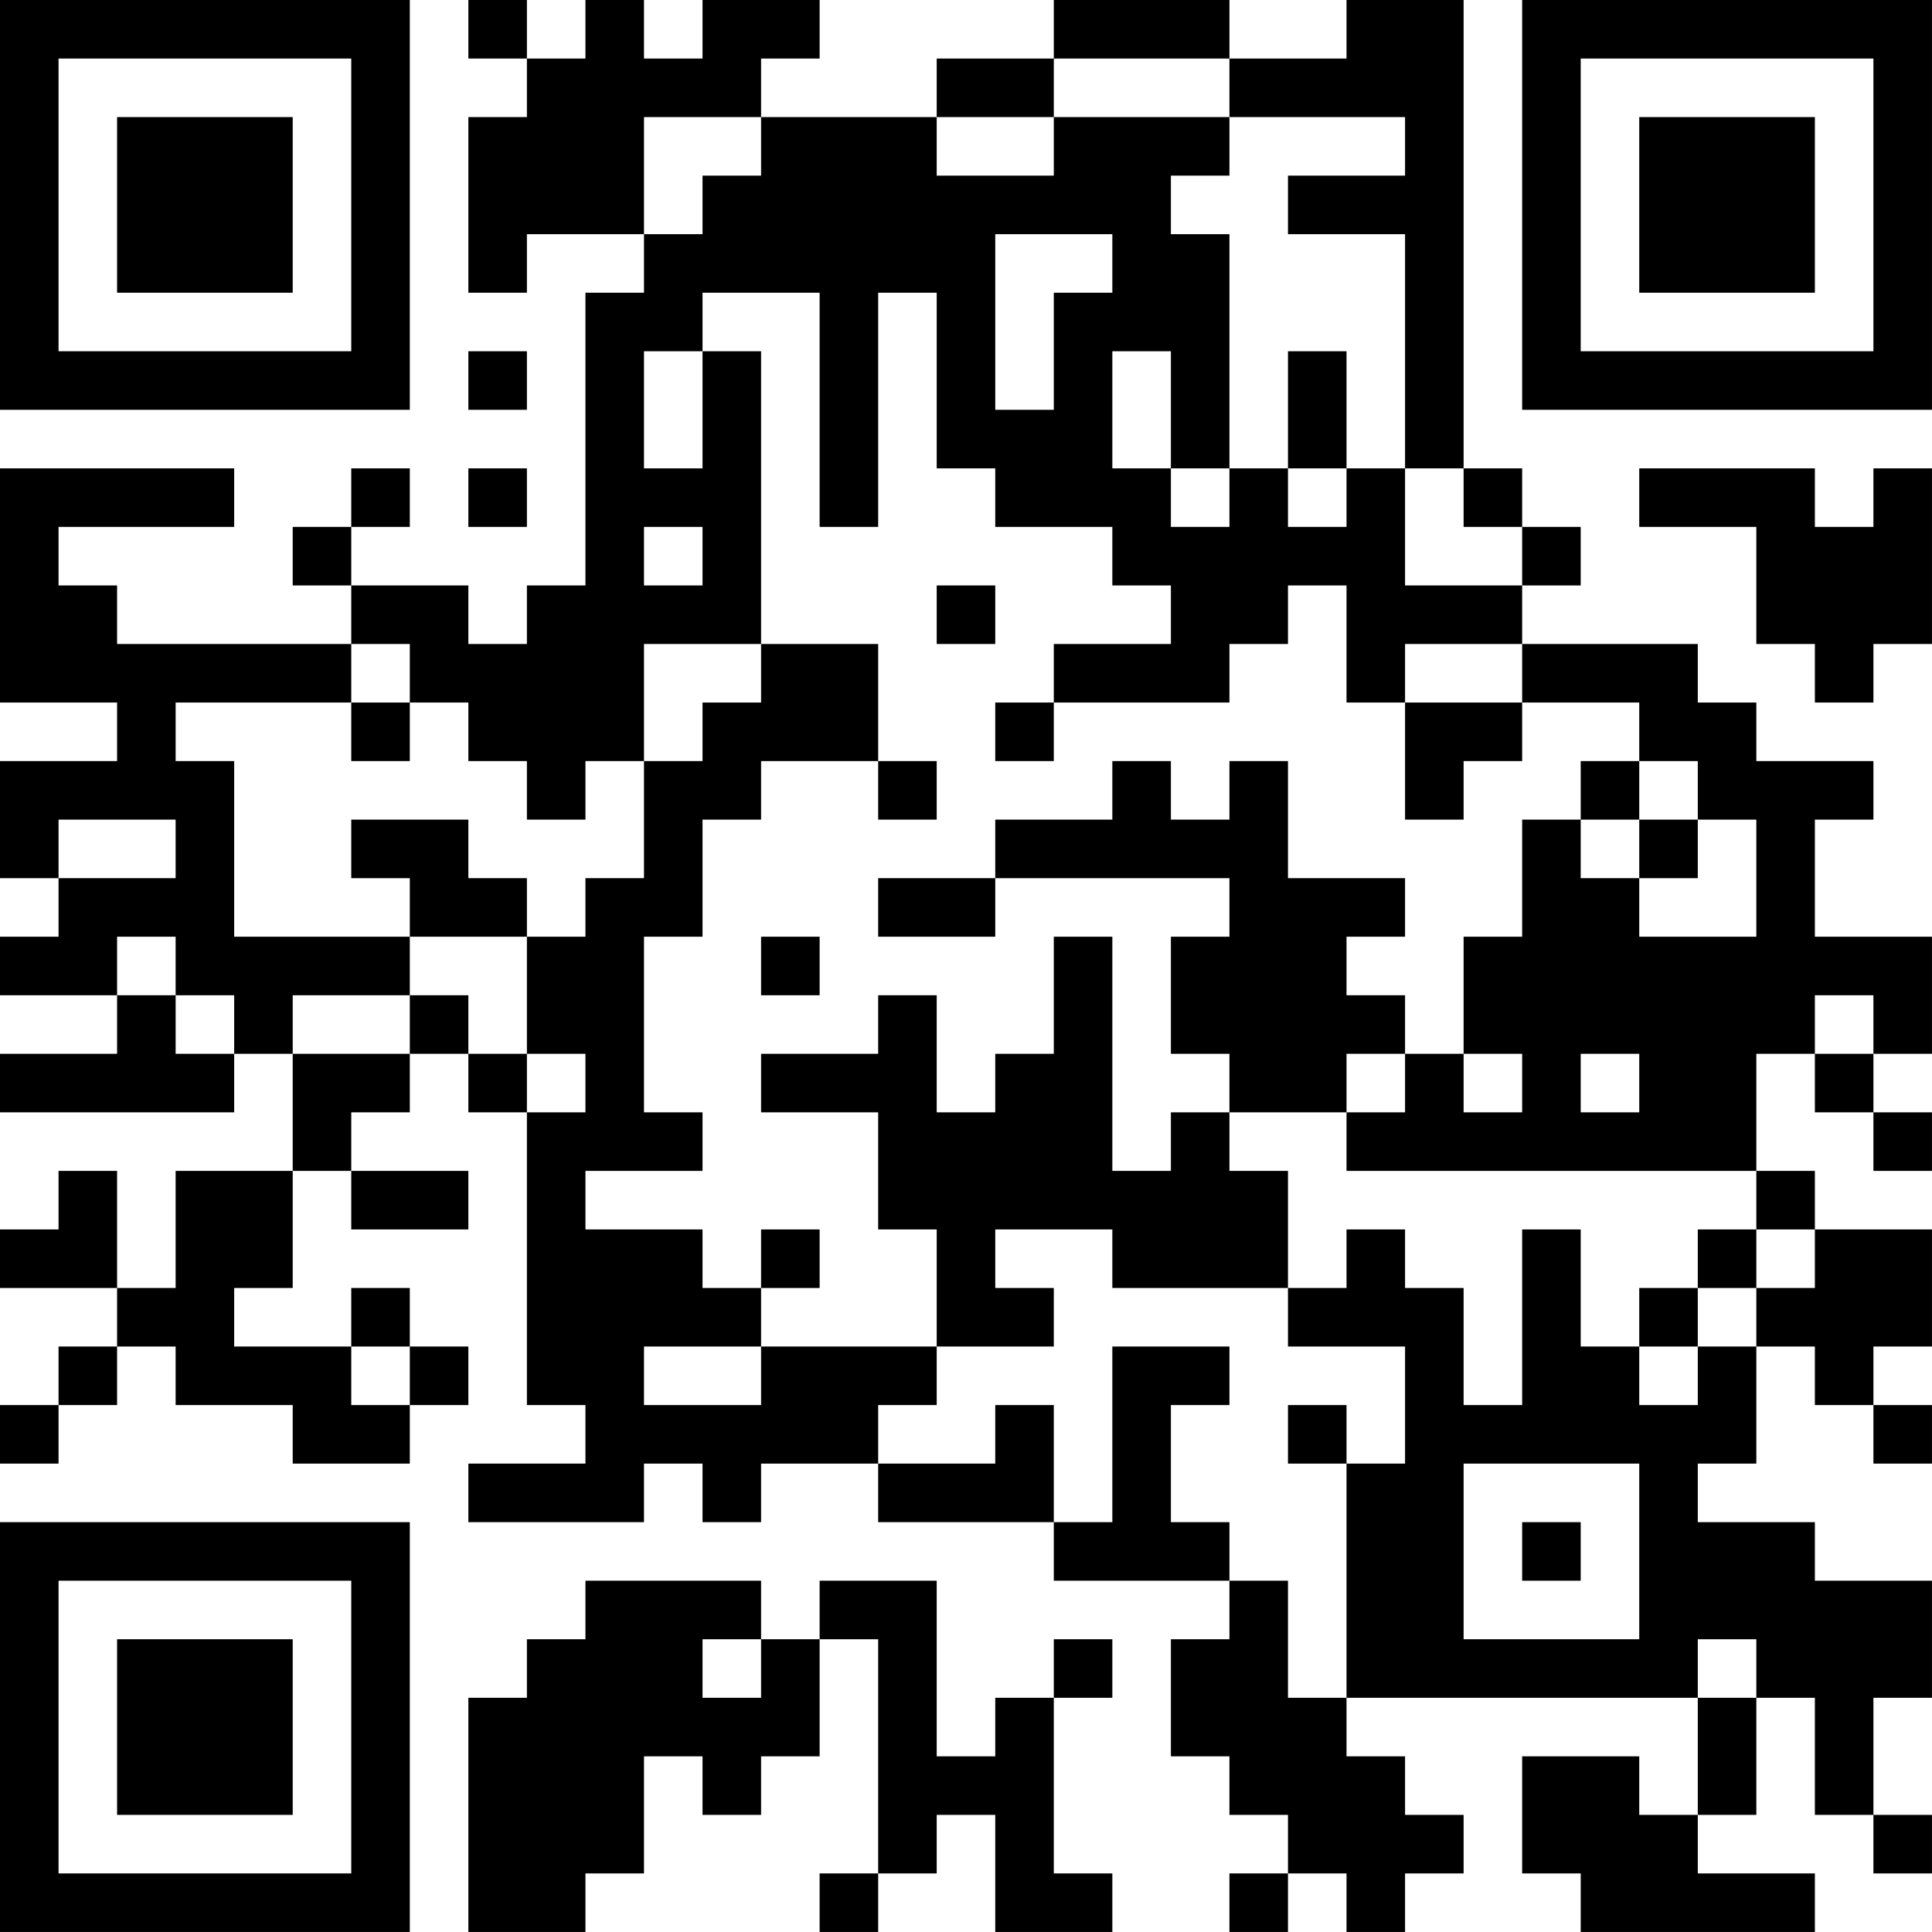 <?xml version="1.0" encoding="UTF-8"?>
<svg xmlns="http://www.w3.org/2000/svg" version="1.1" width="400" height="400" viewBox="0 0 400 400"><rect x="0" y="0" width="400" height="400" fill="#ffffff"/><g transform="scale(12.121)"><g transform="translate(0,0)"><path fill-rule="evenodd" d="M8 0L8 1L9 1L9 2L8 2L8 5L9 5L9 4L11 4L11 5L10 5L10 10L9 10L9 11L8 11L8 10L6 10L6 9L7 9L7 8L6 8L6 9L5 9L5 10L6 10L6 11L2 11L2 10L1 10L1 9L4 9L4 8L0 8L0 12L2 12L2 13L0 13L0 15L1 15L1 16L0 16L0 17L2 17L2 18L0 18L0 19L4 19L4 18L5 18L5 20L3 20L3 22L2 22L2 20L1 20L1 21L0 21L0 22L2 22L2 23L1 23L1 24L0 24L0 25L1 25L1 24L2 24L2 23L3 23L3 24L5 24L5 25L7 25L7 24L8 24L8 23L7 23L7 22L6 22L6 23L4 23L4 22L5 22L5 20L6 20L6 21L8 21L8 20L6 20L6 19L7 19L7 18L8 18L8 19L9 19L9 24L10 24L10 25L8 25L8 26L11 26L11 25L12 25L12 26L13 26L13 25L15 25L15 26L18 26L18 27L21 27L21 28L20 28L20 30L21 30L21 31L22 31L22 32L21 32L21 33L22 33L22 32L23 32L23 33L24 33L24 32L25 32L25 31L24 31L24 30L23 30L23 29L29 29L29 31L28 31L28 30L26 30L26 32L27 32L27 33L31 33L31 32L29 32L29 31L30 31L30 29L31 29L31 31L32 31L32 32L33 32L33 31L32 31L32 29L33 29L33 27L31 27L31 26L29 26L29 25L30 25L30 23L31 23L31 24L32 24L32 25L33 25L33 24L32 24L32 23L33 23L33 21L31 21L31 20L30 20L30 18L31 18L31 19L32 19L32 20L33 20L33 19L32 19L32 18L33 18L33 16L31 16L31 14L32 14L32 13L30 13L30 12L29 12L29 11L26 11L26 10L27 10L27 9L26 9L26 8L25 8L25 0L23 0L23 1L21 1L21 0L18 0L18 1L16 1L16 2L13 2L13 1L14 1L14 0L12 0L12 1L11 1L11 0L10 0L10 1L9 1L9 0ZM18 1L18 2L16 2L16 3L18 3L18 2L21 2L21 3L20 3L20 4L21 4L21 8L20 8L20 6L19 6L19 8L20 8L20 9L21 9L21 8L22 8L22 9L23 9L23 8L24 8L24 10L26 10L26 9L25 9L25 8L24 8L24 4L22 4L22 3L24 3L24 2L21 2L21 1ZM11 2L11 4L12 4L12 3L13 3L13 2ZM17 4L17 7L18 7L18 5L19 5L19 4ZM12 5L12 6L11 6L11 8L12 8L12 6L13 6L13 11L11 11L11 13L10 13L10 14L9 14L9 13L8 13L8 12L7 12L7 11L6 11L6 12L3 12L3 13L4 13L4 16L7 16L7 17L5 17L5 18L7 18L7 17L8 17L8 18L9 18L9 19L10 19L10 18L9 18L9 16L10 16L10 15L11 15L11 13L12 13L12 12L13 12L13 11L15 11L15 13L13 13L13 14L12 14L12 16L11 16L11 19L12 19L12 20L10 20L10 21L12 21L12 22L13 22L13 23L11 23L11 24L13 24L13 23L16 23L16 24L15 24L15 25L17 25L17 24L18 24L18 26L19 26L19 23L21 23L21 24L20 24L20 26L21 26L21 27L22 27L22 29L23 29L23 25L24 25L24 23L22 23L22 22L23 22L23 21L24 21L24 22L25 22L25 24L26 24L26 21L27 21L27 23L28 23L28 24L29 24L29 23L30 23L30 22L31 22L31 21L30 21L30 20L23 20L23 19L24 19L24 18L25 18L25 19L26 19L26 18L25 18L25 16L26 16L26 14L27 14L27 15L28 15L28 16L30 16L30 14L29 14L29 13L28 13L28 12L26 12L26 11L24 11L24 12L23 12L23 10L22 10L22 11L21 11L21 12L18 12L18 11L20 11L20 10L19 10L19 9L17 9L17 8L16 8L16 5L15 5L15 9L14 9L14 5ZM8 6L8 7L9 7L9 6ZM22 6L22 8L23 8L23 6ZM8 8L8 9L9 9L9 8ZM28 8L28 9L30 9L30 11L31 11L31 12L32 12L32 11L33 11L33 8L32 8L32 9L31 9L31 8ZM11 9L11 10L12 10L12 9ZM16 10L16 11L17 11L17 10ZM6 12L6 13L7 13L7 12ZM17 12L17 13L18 13L18 12ZM24 12L24 14L25 14L25 13L26 13L26 12ZM15 13L15 14L16 14L16 13ZM19 13L19 14L17 14L17 15L15 15L15 16L17 16L17 15L21 15L21 16L20 16L20 18L21 18L21 19L20 19L20 20L19 20L19 16L18 16L18 18L17 18L17 19L16 19L16 17L15 17L15 18L13 18L13 19L15 19L15 21L16 21L16 23L18 23L18 22L17 22L17 21L19 21L19 22L22 22L22 20L21 20L21 19L23 19L23 18L24 18L24 17L23 17L23 16L24 16L24 15L22 15L22 13L21 13L21 14L20 14L20 13ZM27 13L27 14L28 14L28 15L29 15L29 14L28 14L28 13ZM1 14L1 15L3 15L3 14ZM6 14L6 15L7 15L7 16L9 16L9 15L8 15L8 14ZM2 16L2 17L3 17L3 18L4 18L4 17L3 17L3 16ZM13 16L13 17L14 17L14 16ZM31 17L31 18L32 18L32 17ZM27 18L27 19L28 19L28 18ZM13 21L13 22L14 22L14 21ZM29 21L29 22L28 22L28 23L29 23L29 22L30 22L30 21ZM6 23L6 24L7 24L7 23ZM22 24L22 25L23 25L23 24ZM25 25L25 28L28 28L28 25ZM26 26L26 27L27 27L27 26ZM10 27L10 28L9 28L9 29L8 29L8 33L10 33L10 32L11 32L11 30L12 30L12 31L13 31L13 30L14 30L14 28L15 28L15 32L14 32L14 33L15 33L15 32L16 32L16 31L17 31L17 33L19 33L19 32L18 32L18 29L19 29L19 28L18 28L18 29L17 29L17 30L16 30L16 27L14 27L14 28L13 28L13 27ZM12 28L12 29L13 29L13 28ZM29 28L29 29L30 29L30 28ZM0 0L0 7L7 7L7 0ZM1 1L1 6L6 6L6 1ZM2 2L2 5L5 5L5 2ZM26 0L26 7L33 7L33 0ZM27 1L27 6L32 6L32 1ZM28 2L28 5L31 5L31 2ZM0 26L0 33L7 33L7 26ZM1 27L1 32L6 32L6 27ZM2 28L2 31L5 31L5 28Z" fill="#000000"/></g></g></svg>
